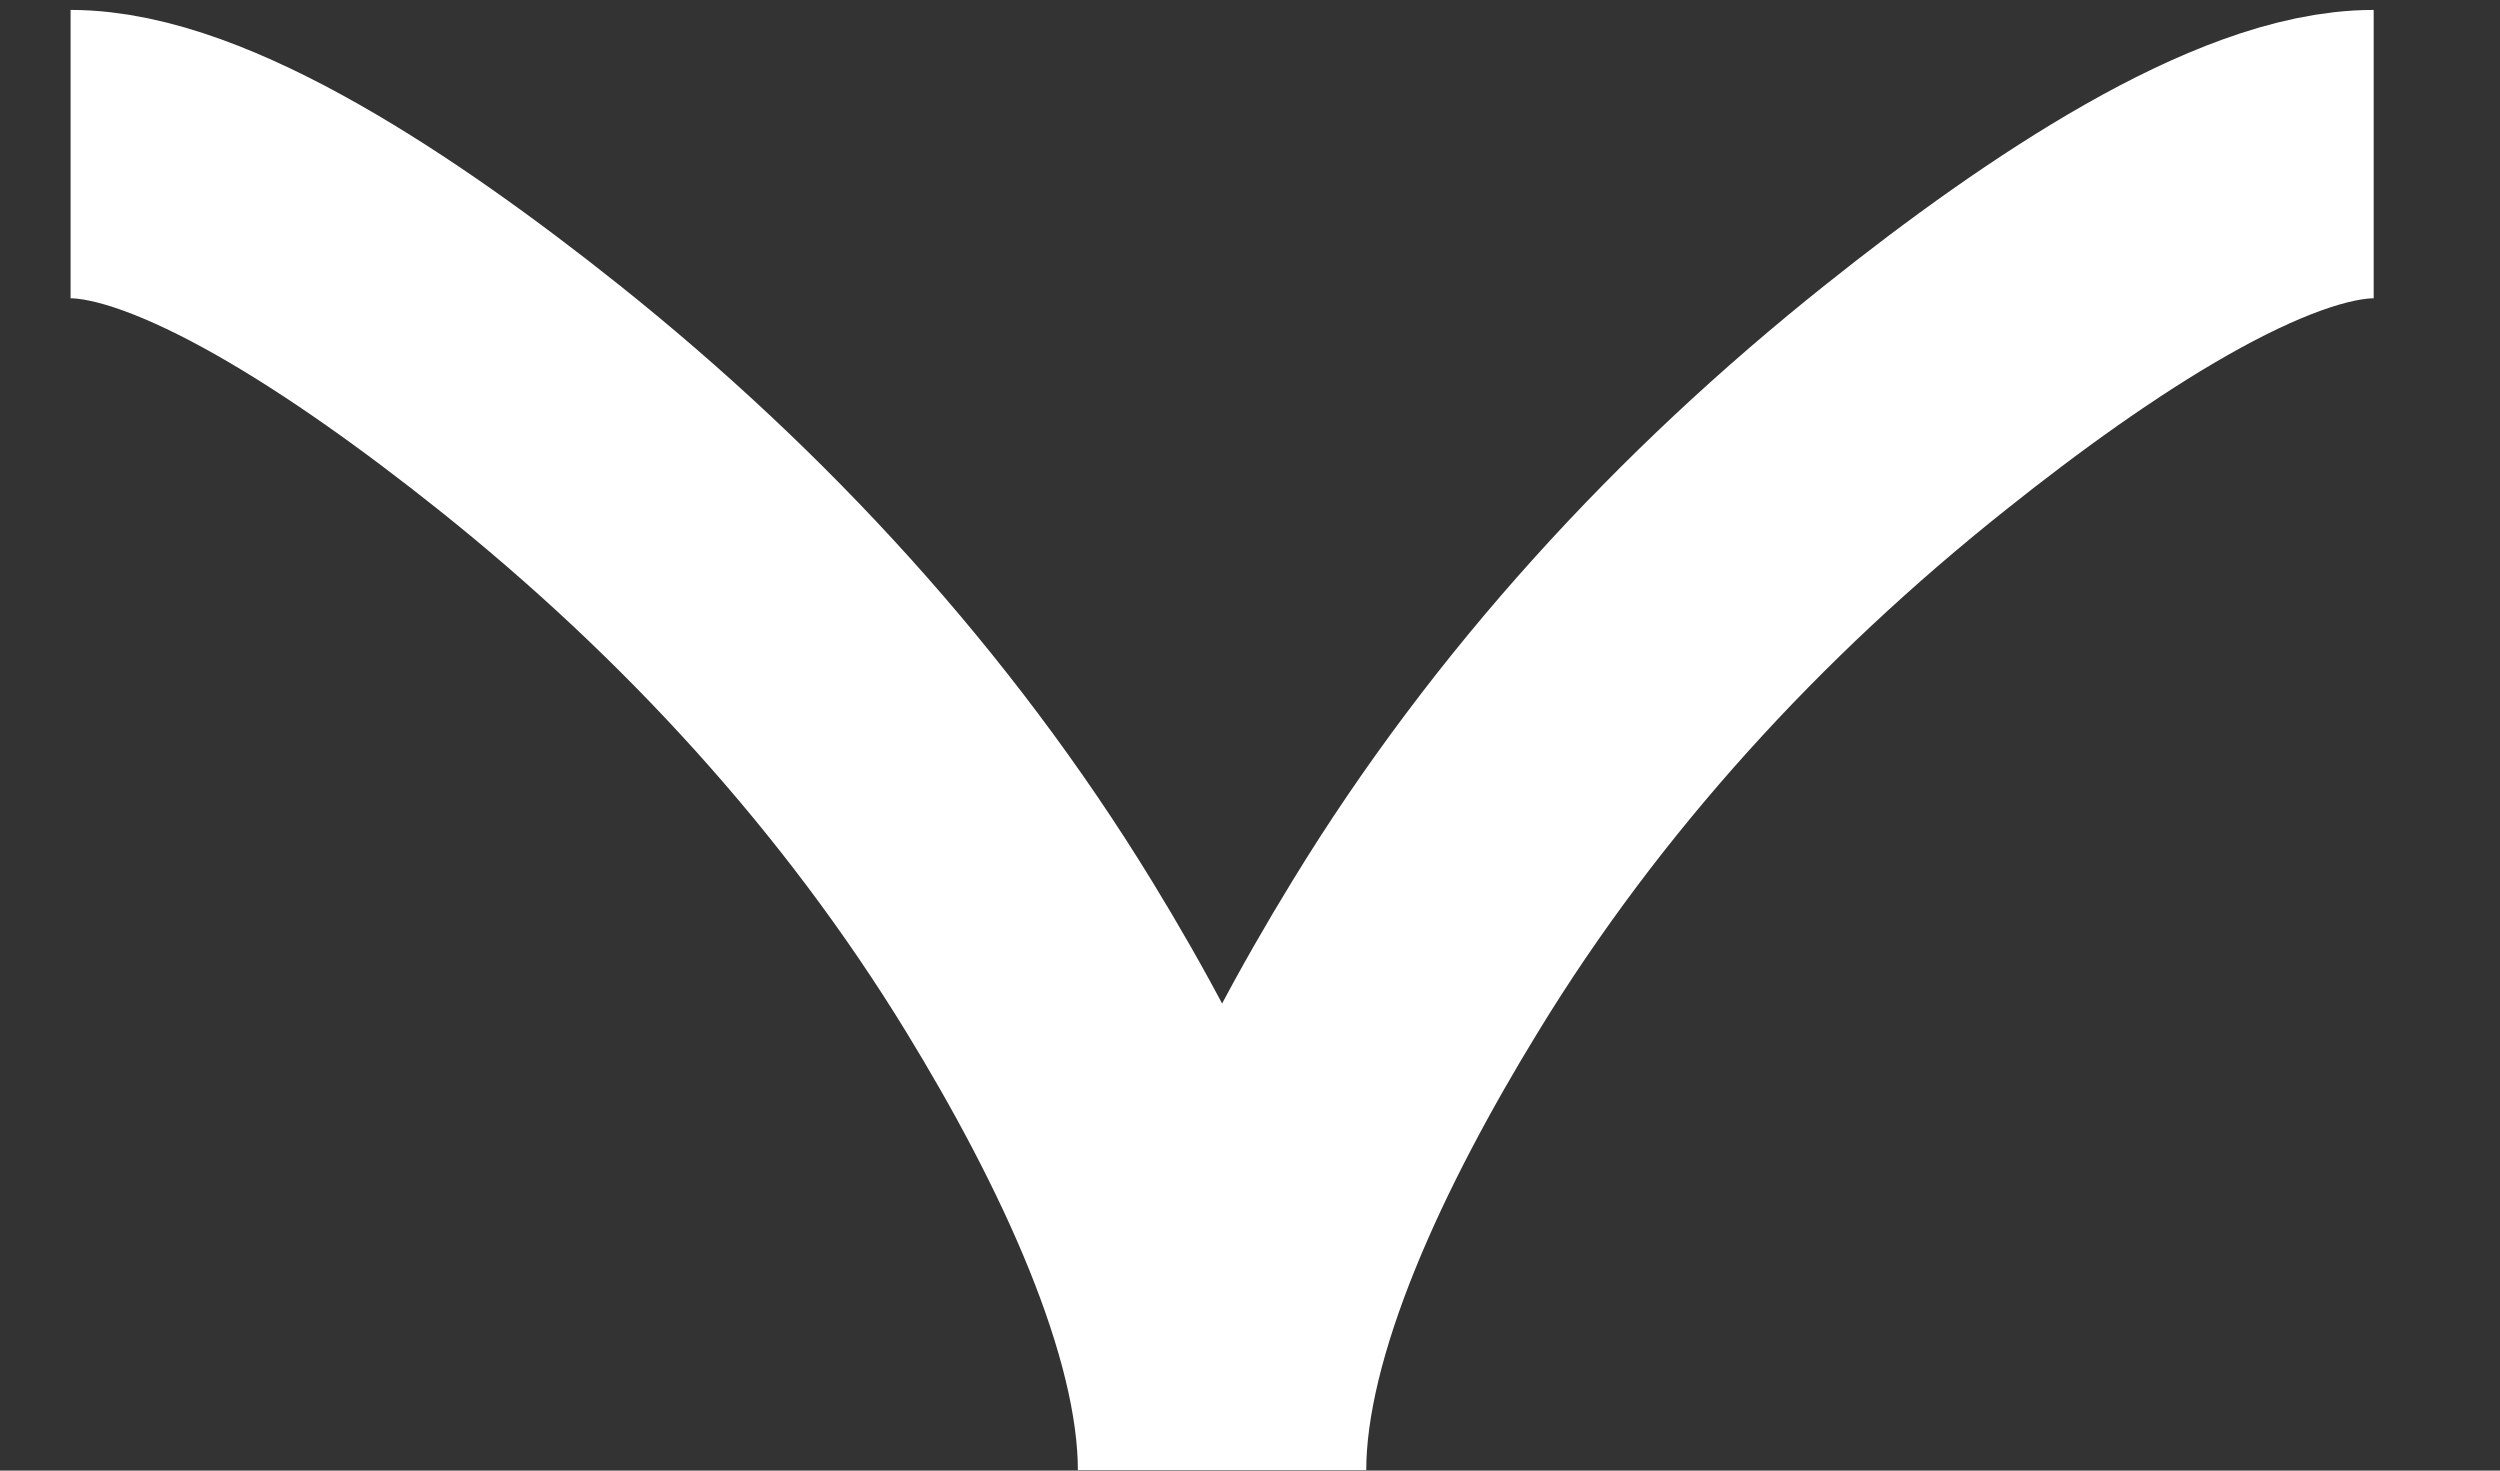 <svg width="17" height="10" viewBox="0 0 17 10" fill="none" xmlns="http://www.w3.org/2000/svg">
<rect x="0" y="0" width="17" height="10" fill="#333333" stroke="none"/>
<path d="M16.141 1.048C15.311 1.048 14.071 1.868 13.031 2.698C11.688 3.766 10.517 5.041 9.624 6.503C8.953 7.599 8.31 8.928 8.31 9.997C8.31 8.928 7.667 7.598 6.997 6.503C6.102 5.041 4.931 3.766 3.591 2.698C2.549 1.868 1.308 1.048 0.48 1.048" stroke="white" stroke-width="1.961"/>
</svg>
